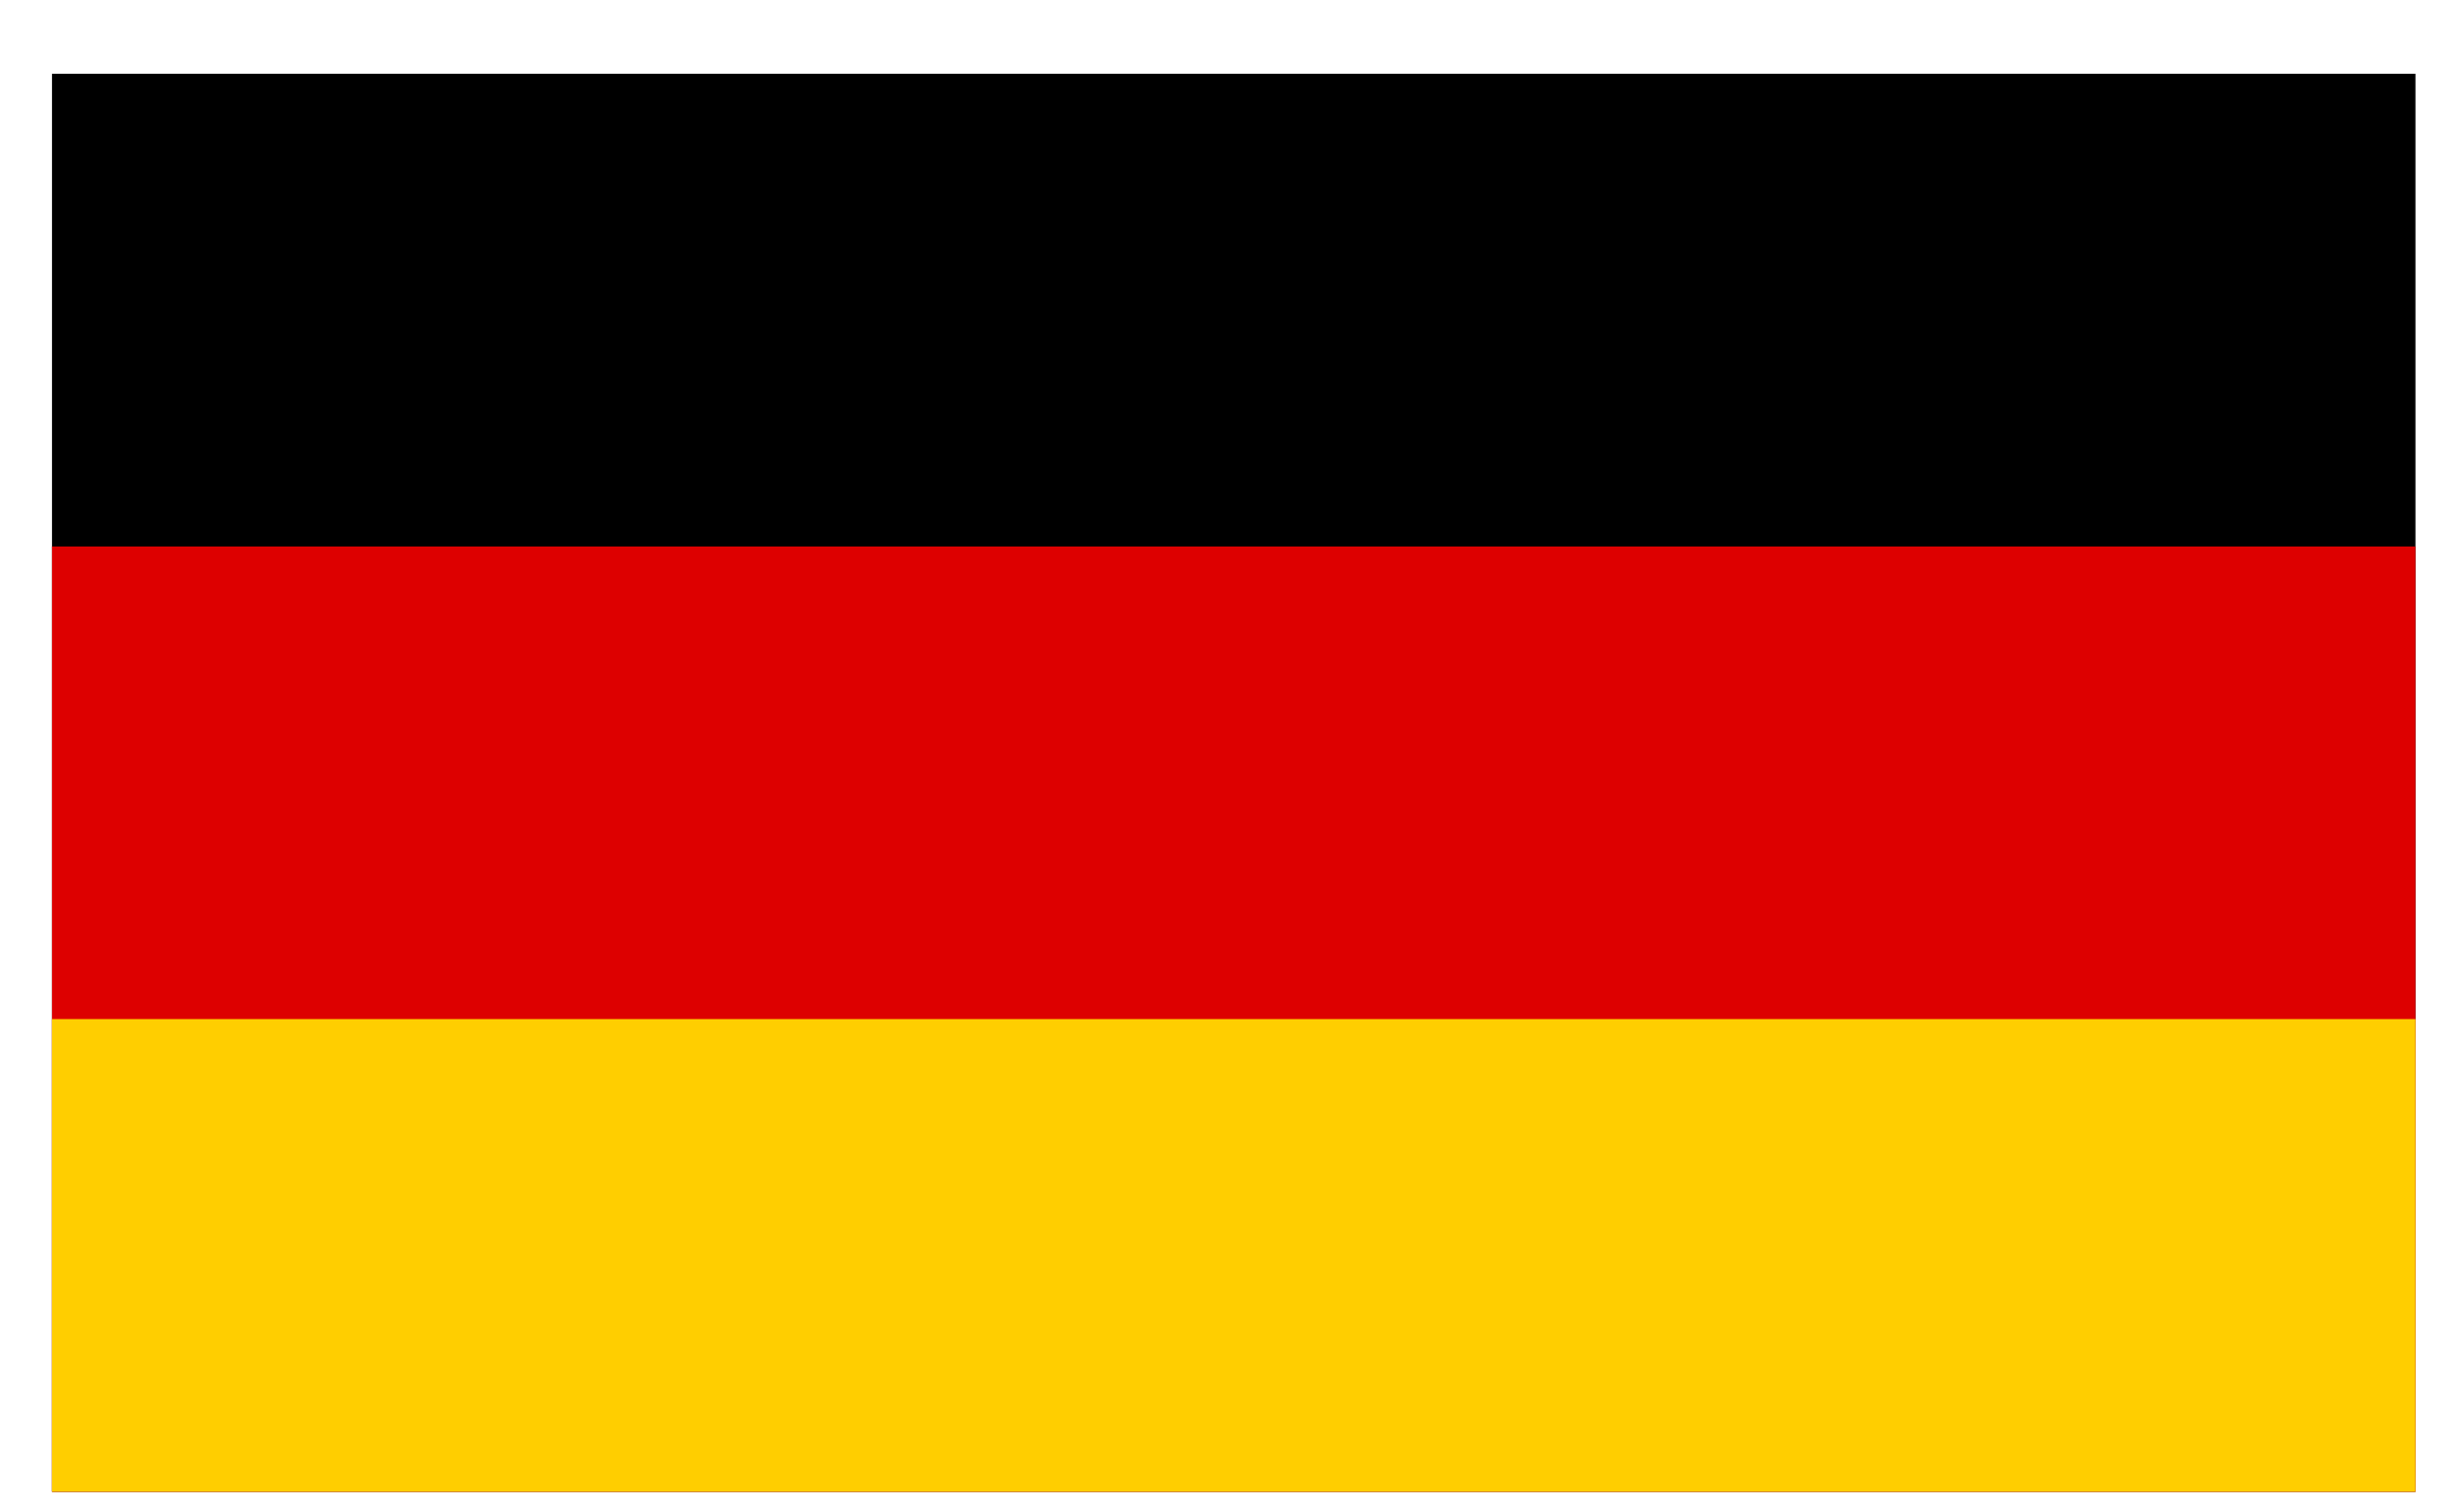 <?xml version="1.0" encoding="UTF-8"?> <svg xmlns="http://www.w3.org/2000/svg" width="26" height="16" viewBox="0 0 26 16" fill="none"> <g clip-path="url(#clip0_23_1791)"> <path d="M25.55 0.781H0.55V15.781H25.55V0.781Z" fill="black"></path> <path d="M25.55 5.781H0.55V15.781H25.55V5.781Z" fill="#DD0000"></path> <path d="M25.55 10.781H0.55V15.781H25.55V10.781Z" fill="#FFCE00"></path> </g> <defs> <clipPath id="clip0_23_1791"> <rect width="25" height="15" fill="white" transform="translate(0.55 0.781)"></rect> </clipPath> </defs> </svg> 